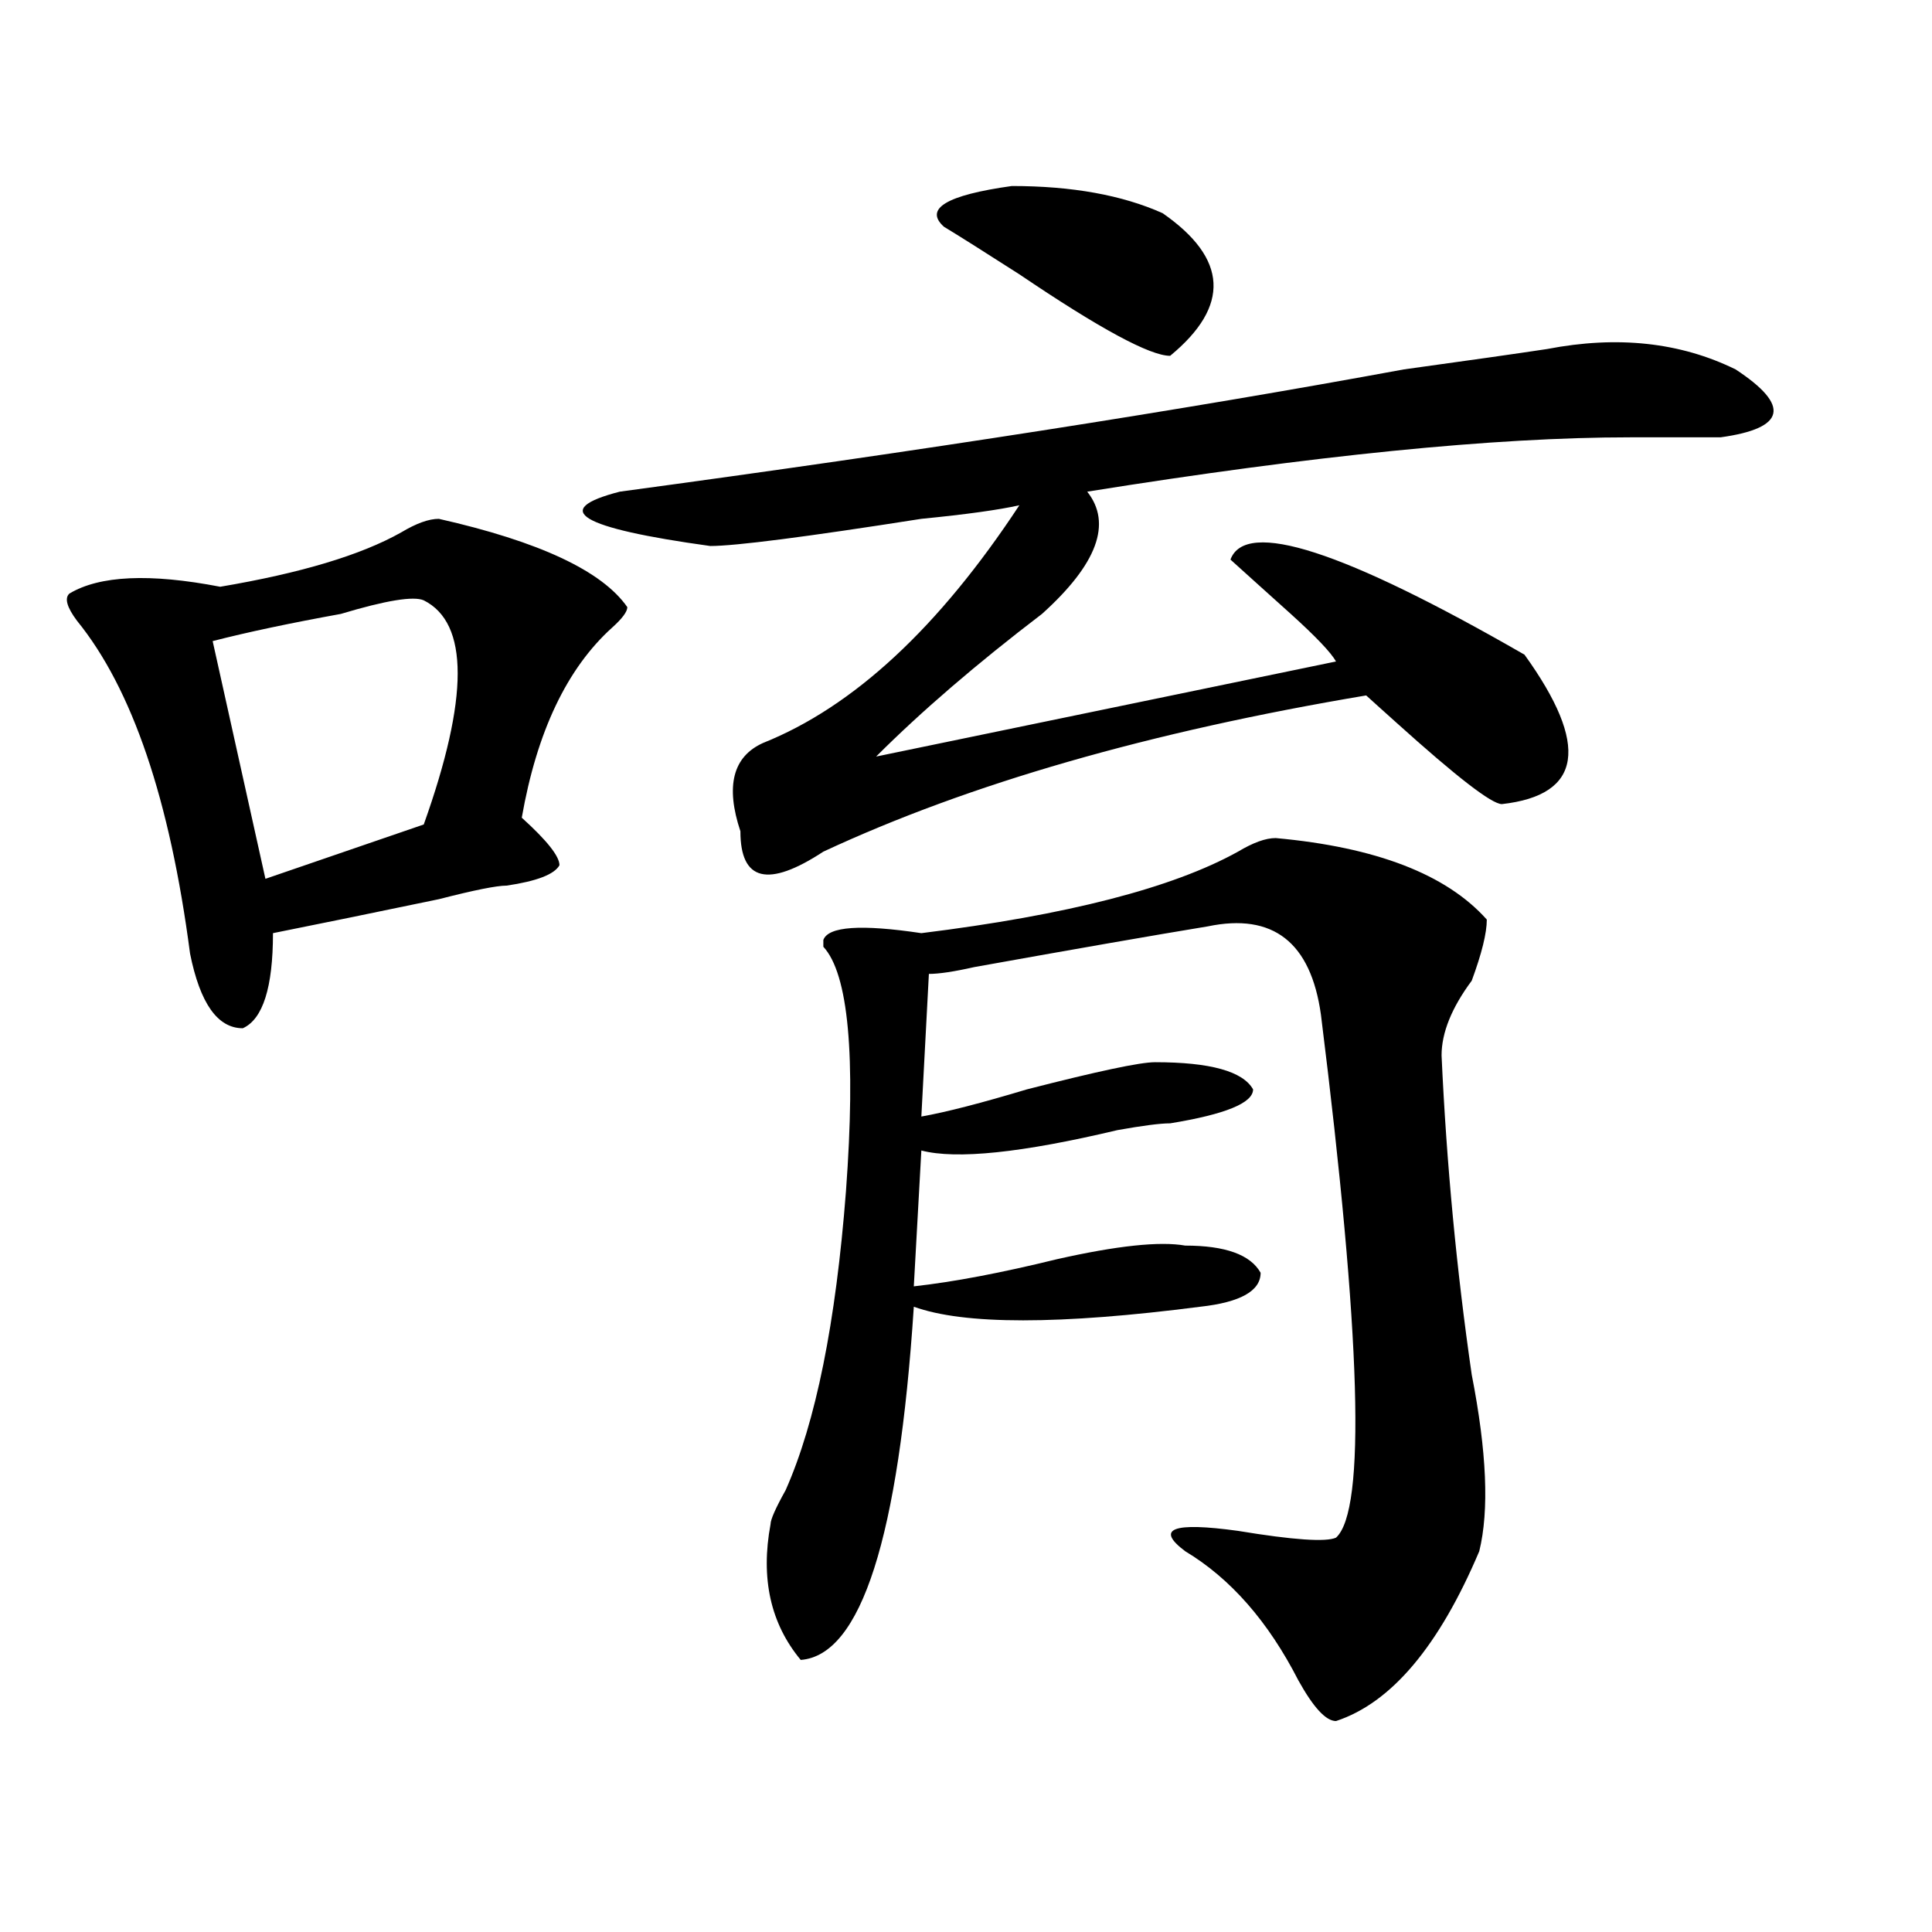 <?xml version="1.0" encoding="utf-8"?>
<!-- Generator: Adobe Illustrator 16.0.0, SVG Export Plug-In . SVG Version: 6.00 Build 0)  -->
<!DOCTYPE svg PUBLIC "-//W3C//DTD SVG 1.1//EN" "http://www.w3.org/Graphics/SVG/1.1/DTD/svg11.dtd">
<svg version="1.1" id="图层_1" xmlns="http://www.w3.org/2000/svg" xmlns:xlink="http://www.w3.org/1999/xlink" x="0px" y="0px"
	 width="1000px" height="1000px" viewBox="0 0 1000 1000" enable-background="new 0 0 1000 1000" xml:space="preserve">
<path d="M227.141,268.547c52.011,11.755,84.51,26.972,97.559,45.703c0,2.362-2.622,5.878-7.805,10.547
	c-23.414,21.094-39.023,53.942-46.828,98.438c12.987,11.755,19.512,19.94,19.512,24.609c-2.622,4.724-11.707,8.239-27.316,10.547
	c-5.244,0-16.951,2.362-35.121,7.031c-33.841,7.031-62.438,12.909-85.852,17.578c0,28.125-5.244,44.55-15.609,49.219
	c-13.049,0-22.134-12.854-27.316-38.672c-10.427-79.651-29.938-137.109-58.535-172.266c-5.244-7.031-6.524-11.7-3.902-14.063
	c15.609-9.339,41.584-10.547,78.047-3.516c41.584-7.031,72.803-16.37,93.656-28.125
	C215.434,270.909,221.896,268.547,227.141,268.547z M219.336,310.734c-5.244-2.308-19.512,0-42.926,7.031
	c-26.036,4.724-48.17,9.394-66.34,14.063l27.316,123.047l81.949-28.125C242.75,361.161,242.75,322.489,219.336,310.734z
	 M800.785,180.656c36.401-7.031,68.9-3.516,97.559,10.547c28.597,18.786,25.975,30.487-7.805,35.156c-10.427,0-26.036,0-46.828,0
	c-70.242,0-163.898,9.394-280.969,28.125c12.987,16.425,5.183,37.519-23.414,63.281c-33.841,25.817-62.438,50.427-85.852,73.828
	l238.043-49.219c-2.622-4.669-10.427-12.854-23.414-24.609c-13.049-11.7-23.414-21.094-31.219-28.125
	c7.805-21.094,58.535-4.669,152.191,49.219c33.779,46.911,29.877,72.675-11.707,77.344c-5.244,0-23.414-14.063-54.633-42.188
	c-7.805-7.031-13.049-11.7-15.609-14.063c-111.888,18.786-205.544,45.703-280.969,80.859
	c-28.658,18.786-42.926,15.271-42.926-10.547c-7.805-23.401-3.902-38.672,11.707-45.703c46.828-18.731,91.034-59.766,132.68-123.047
	c-10.427,2.362-27.316,4.724-50.73,7.031c-59.877,9.394-96.278,14.063-109.266,14.063c-67.682-9.339-83.291-18.731-46.828-28.125
	c156.094-21.094,291.334-42.188,405.844-63.281C760.42,186.534,785.176,183.019,800.785,180.656z M660.301,433.781
	c52.011,4.724,88.412,18.786,109.266,42.188c0,7.031-2.622,17.578-7.805,31.641c-10.427,14.063-15.609,26.972-15.609,38.672
	c2.561,56.25,7.805,111.347,15.609,165.234c7.805,39.88,9.085,70.313,3.902,91.406c-20.854,49.219-45.548,78.497-74.145,87.891
	c-5.244,0-11.707-7.031-19.512-21.094c-15.609-30.487-35.121-52.734-58.535-66.797c-15.609-11.7-6.524-15.216,27.316-10.547
	c28.597,4.724,45.486,5.878,50.73,3.516c15.609-14.063,12.987-104.261-7.805-270.703c-5.244-37.464-24.756-52.734-58.535-45.703
	c-28.658,4.724-68.962,11.755-120.973,21.094c-10.427,2.362-18.231,3.516-23.414,3.516l-3.902,73.828
	c12.987-2.308,31.219-7.031,54.633-14.063c36.401-9.339,58.535-14.063,66.34-14.063c28.597,0,45.486,4.724,50.73,14.063
	c0,7.031-14.329,12.909-42.926,17.578c-5.244,0-14.329,1.208-27.316,3.516c-49.45,11.755-83.291,15.271-101.461,10.547
	l-3.902,70.313c20.792-2.308,45.486-7.031,74.145-14.063c31.219-7.031,53.291-9.339,66.34-7.031
	c20.792,0,33.779,4.724,39.023,14.063c0,9.394-10.427,15.271-31.219,17.578c-72.864,9.394-122.314,9.394-148.289,0
	c-7.805,119.531-27.316,180.45-58.535,182.813c-15.609-18.787-20.854-42.188-15.609-70.313c0-2.308,2.561-8.185,7.805-17.578
	c15.609-35.156,25.975-86.683,31.219-154.688c5.183-70.313,1.28-112.5-11.707-126.563v-3.516c2.561-7.031,19.512-8.185,50.73-3.516
	c75.425-9.339,130.058-23.401,163.898-42.188C648.594,436.144,655.057,433.781,660.301,433.781z M601.766,110.344
	c33.779,23.456,35.121,48.065,3.902,73.828c-10.427,0-36.463-14.063-78.047-42.188c-18.231-11.7-31.219-19.886-39.023-24.609
	c-10.427-9.339,1.28-16.37,35.121-21.094C554.938,96.281,580.912,101.005,601.766,110.344z"/>
</svg>
